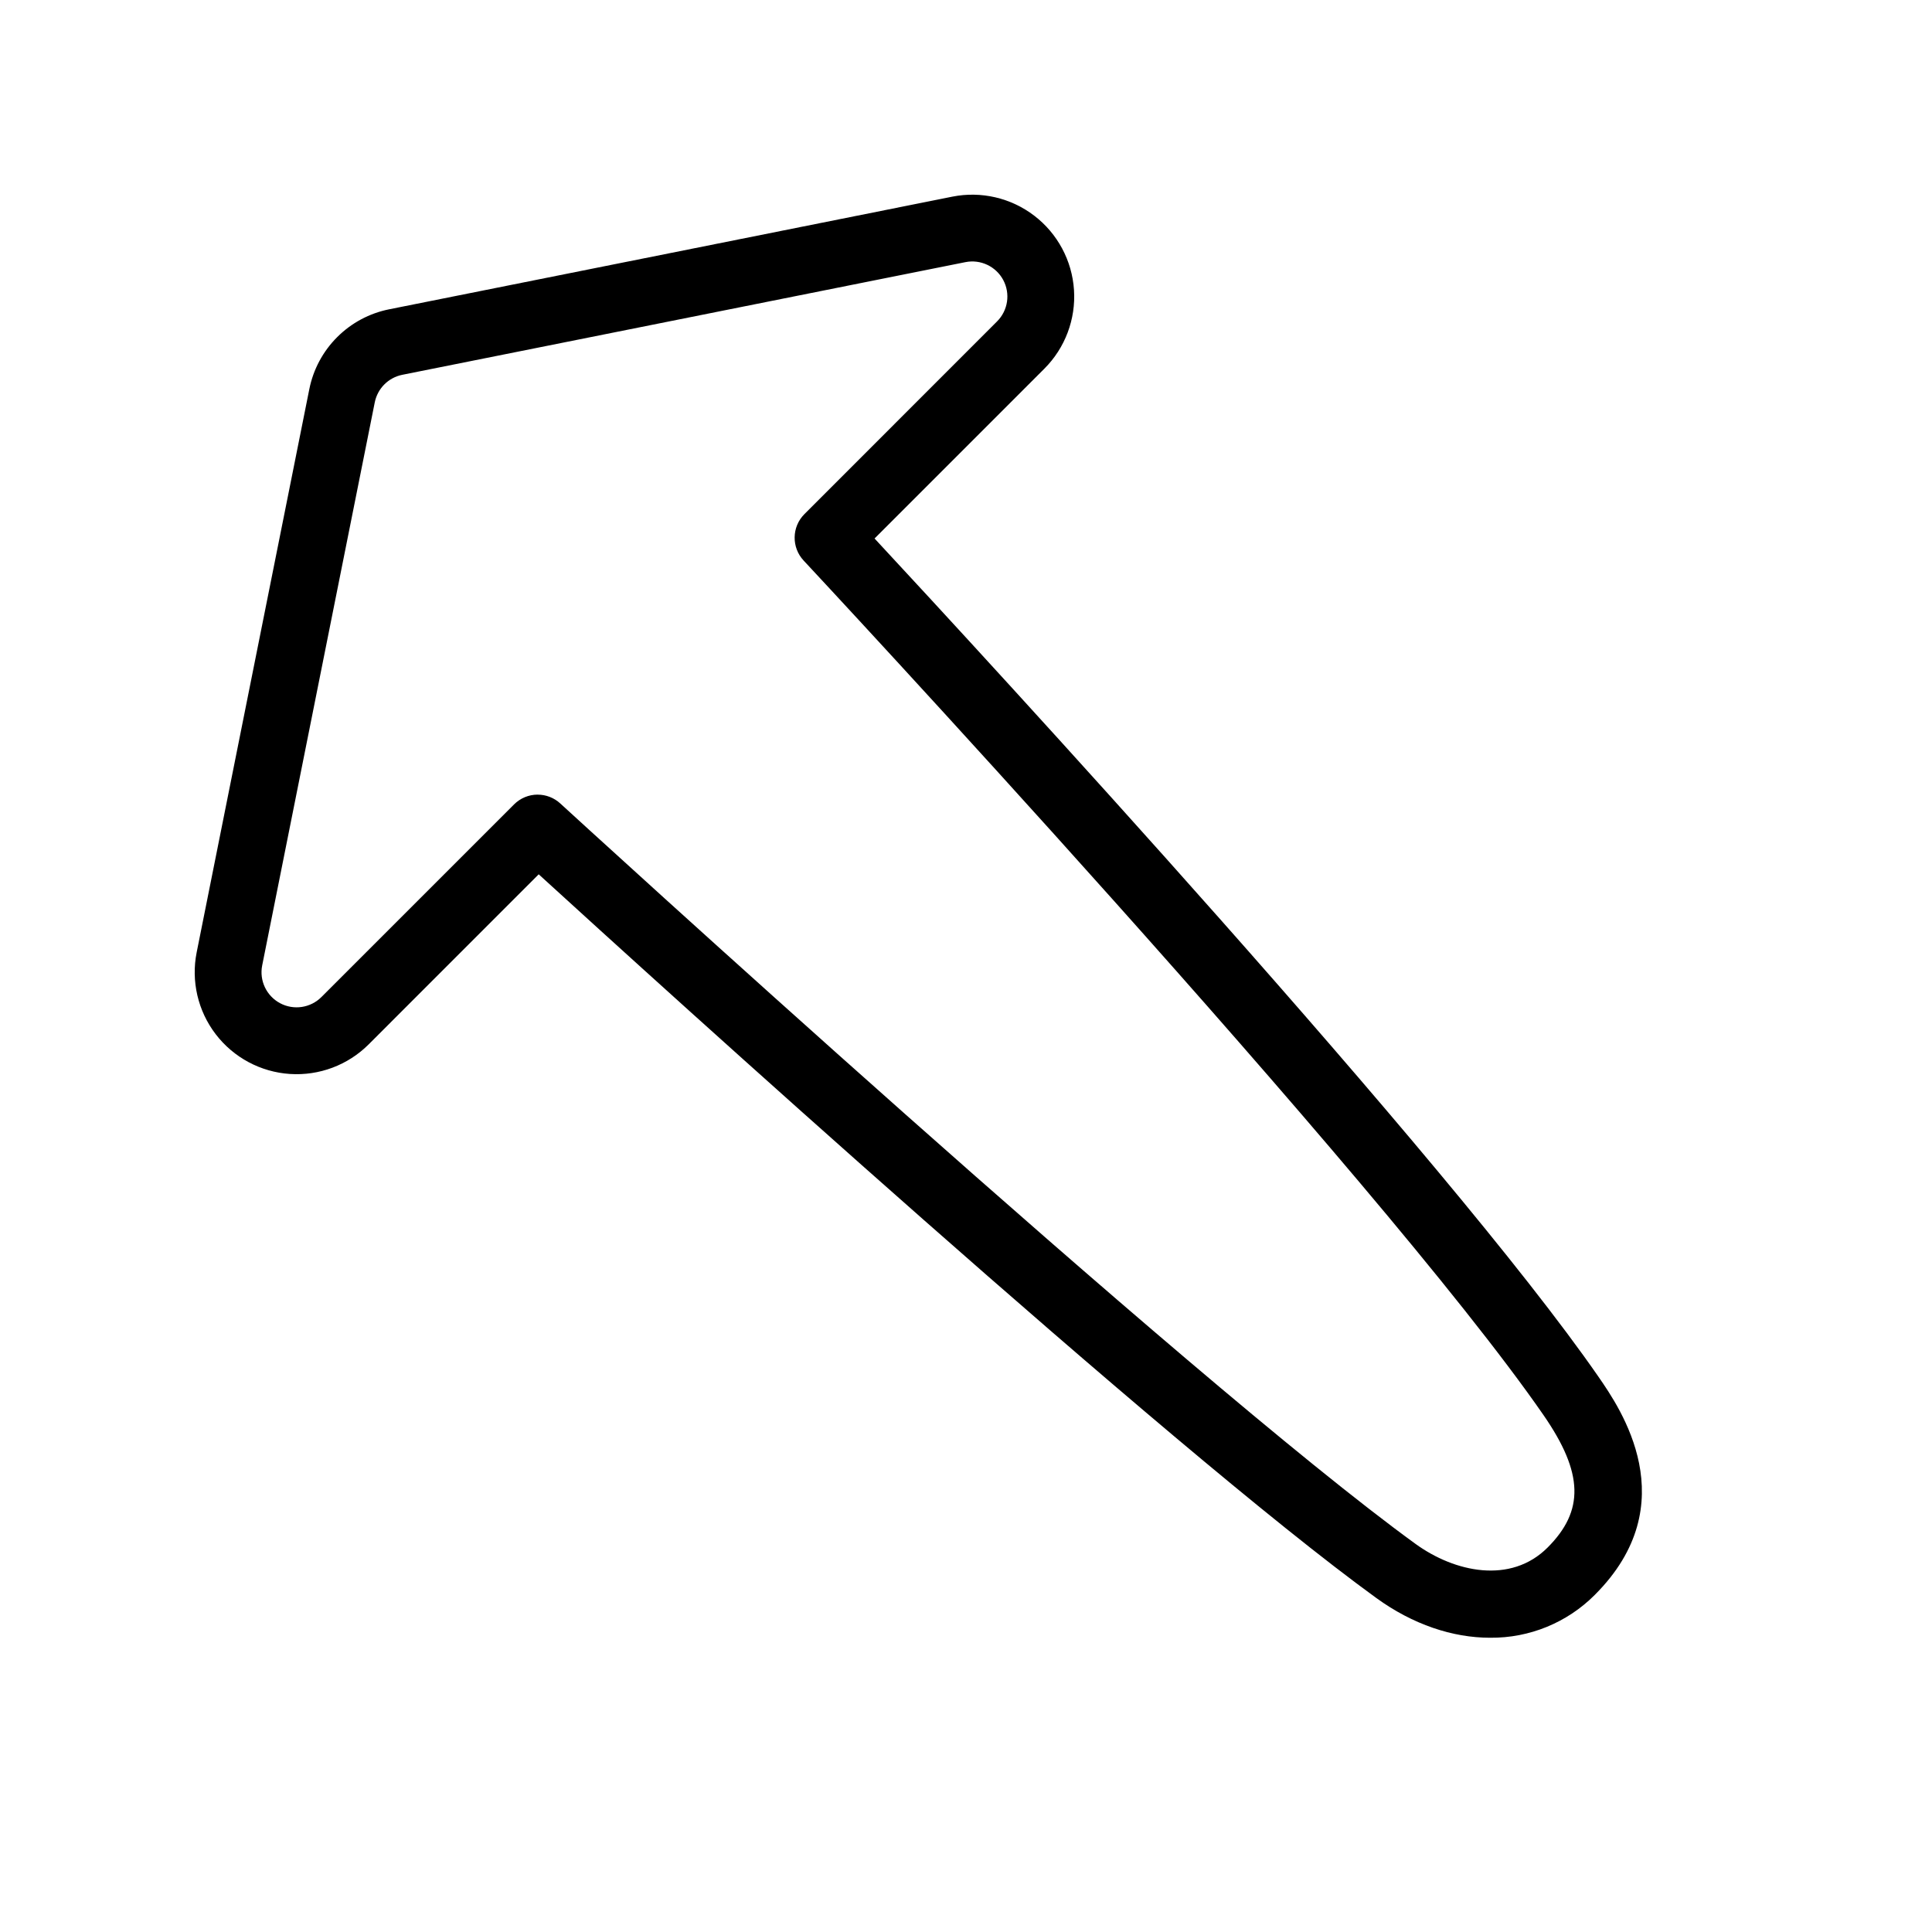 <?xml version="1.0" encoding="UTF-8"?>
<!-- Uploaded to: SVG Repo, www.svgrepo.com, Generator: SVG Repo Mixer Tools -->
<svg fill="#000000" width="800px" height="800px" version="1.1" viewBox="144 144 512 512" xmlns="http://www.w3.org/2000/svg">
 <path d="m538.91 578.02c-9.957 0-20.488-3.504-30.168-10.527-54.938-39.852-190.73-163.26-221.98-191.79l-45.059 45.066c-5.504 5.5-13.109 8.355-20.871 7.844s-14.926-4.348-19.656-10.52c-4.734-6.176-6.574-14.09-5.055-21.715l29.848-149.23c1.043-5.231 3.609-10.031 7.383-13.801 3.769-3.773 8.57-6.34 13.801-7.383l149.23-29.848c7.625-1.52 15.539 0.32 21.715 5.055 6.172 4.731 10.008 11.895 10.52 19.656s-2.344 15.367-7.844 20.871l-45.008 45.008c28.742 30.945 151.99 164.54 191.88 222.2 5.738 8.305 23.203 33.555-0.984 57.73h0.004c-7.34 7.379-17.344 11.484-27.75 11.383zm-252.42-223.43c2.219 0 4.352 0.832 5.984 2.332 1.664 1.523 166.54 152.62 226.66 196.23 10.363 7.519 25.199 10.734 34.973 0.984 9.77-9.75 9.586-19.73-1.074-35.141-43.551-62.977-194.55-224.82-196.06-226.44-3.258-3.488-3.168-8.934 0.207-12.312l51.062-51.078c2.894-2.898 3.555-7.348 1.625-10.961-1.934-3.613-6.004-5.535-10.02-4.734l-149.23 29.855c-3.684 0.738-6.562 3.617-7.301 7.301l-29.832 149.21c-0.805 4.016 1.121 8.086 4.731 10.02 3.613 1.93 8.066 1.27 10.961-1.625l51.051-51.051c1.66-1.664 3.91-2.598 6.258-2.598z"/>
</svg>